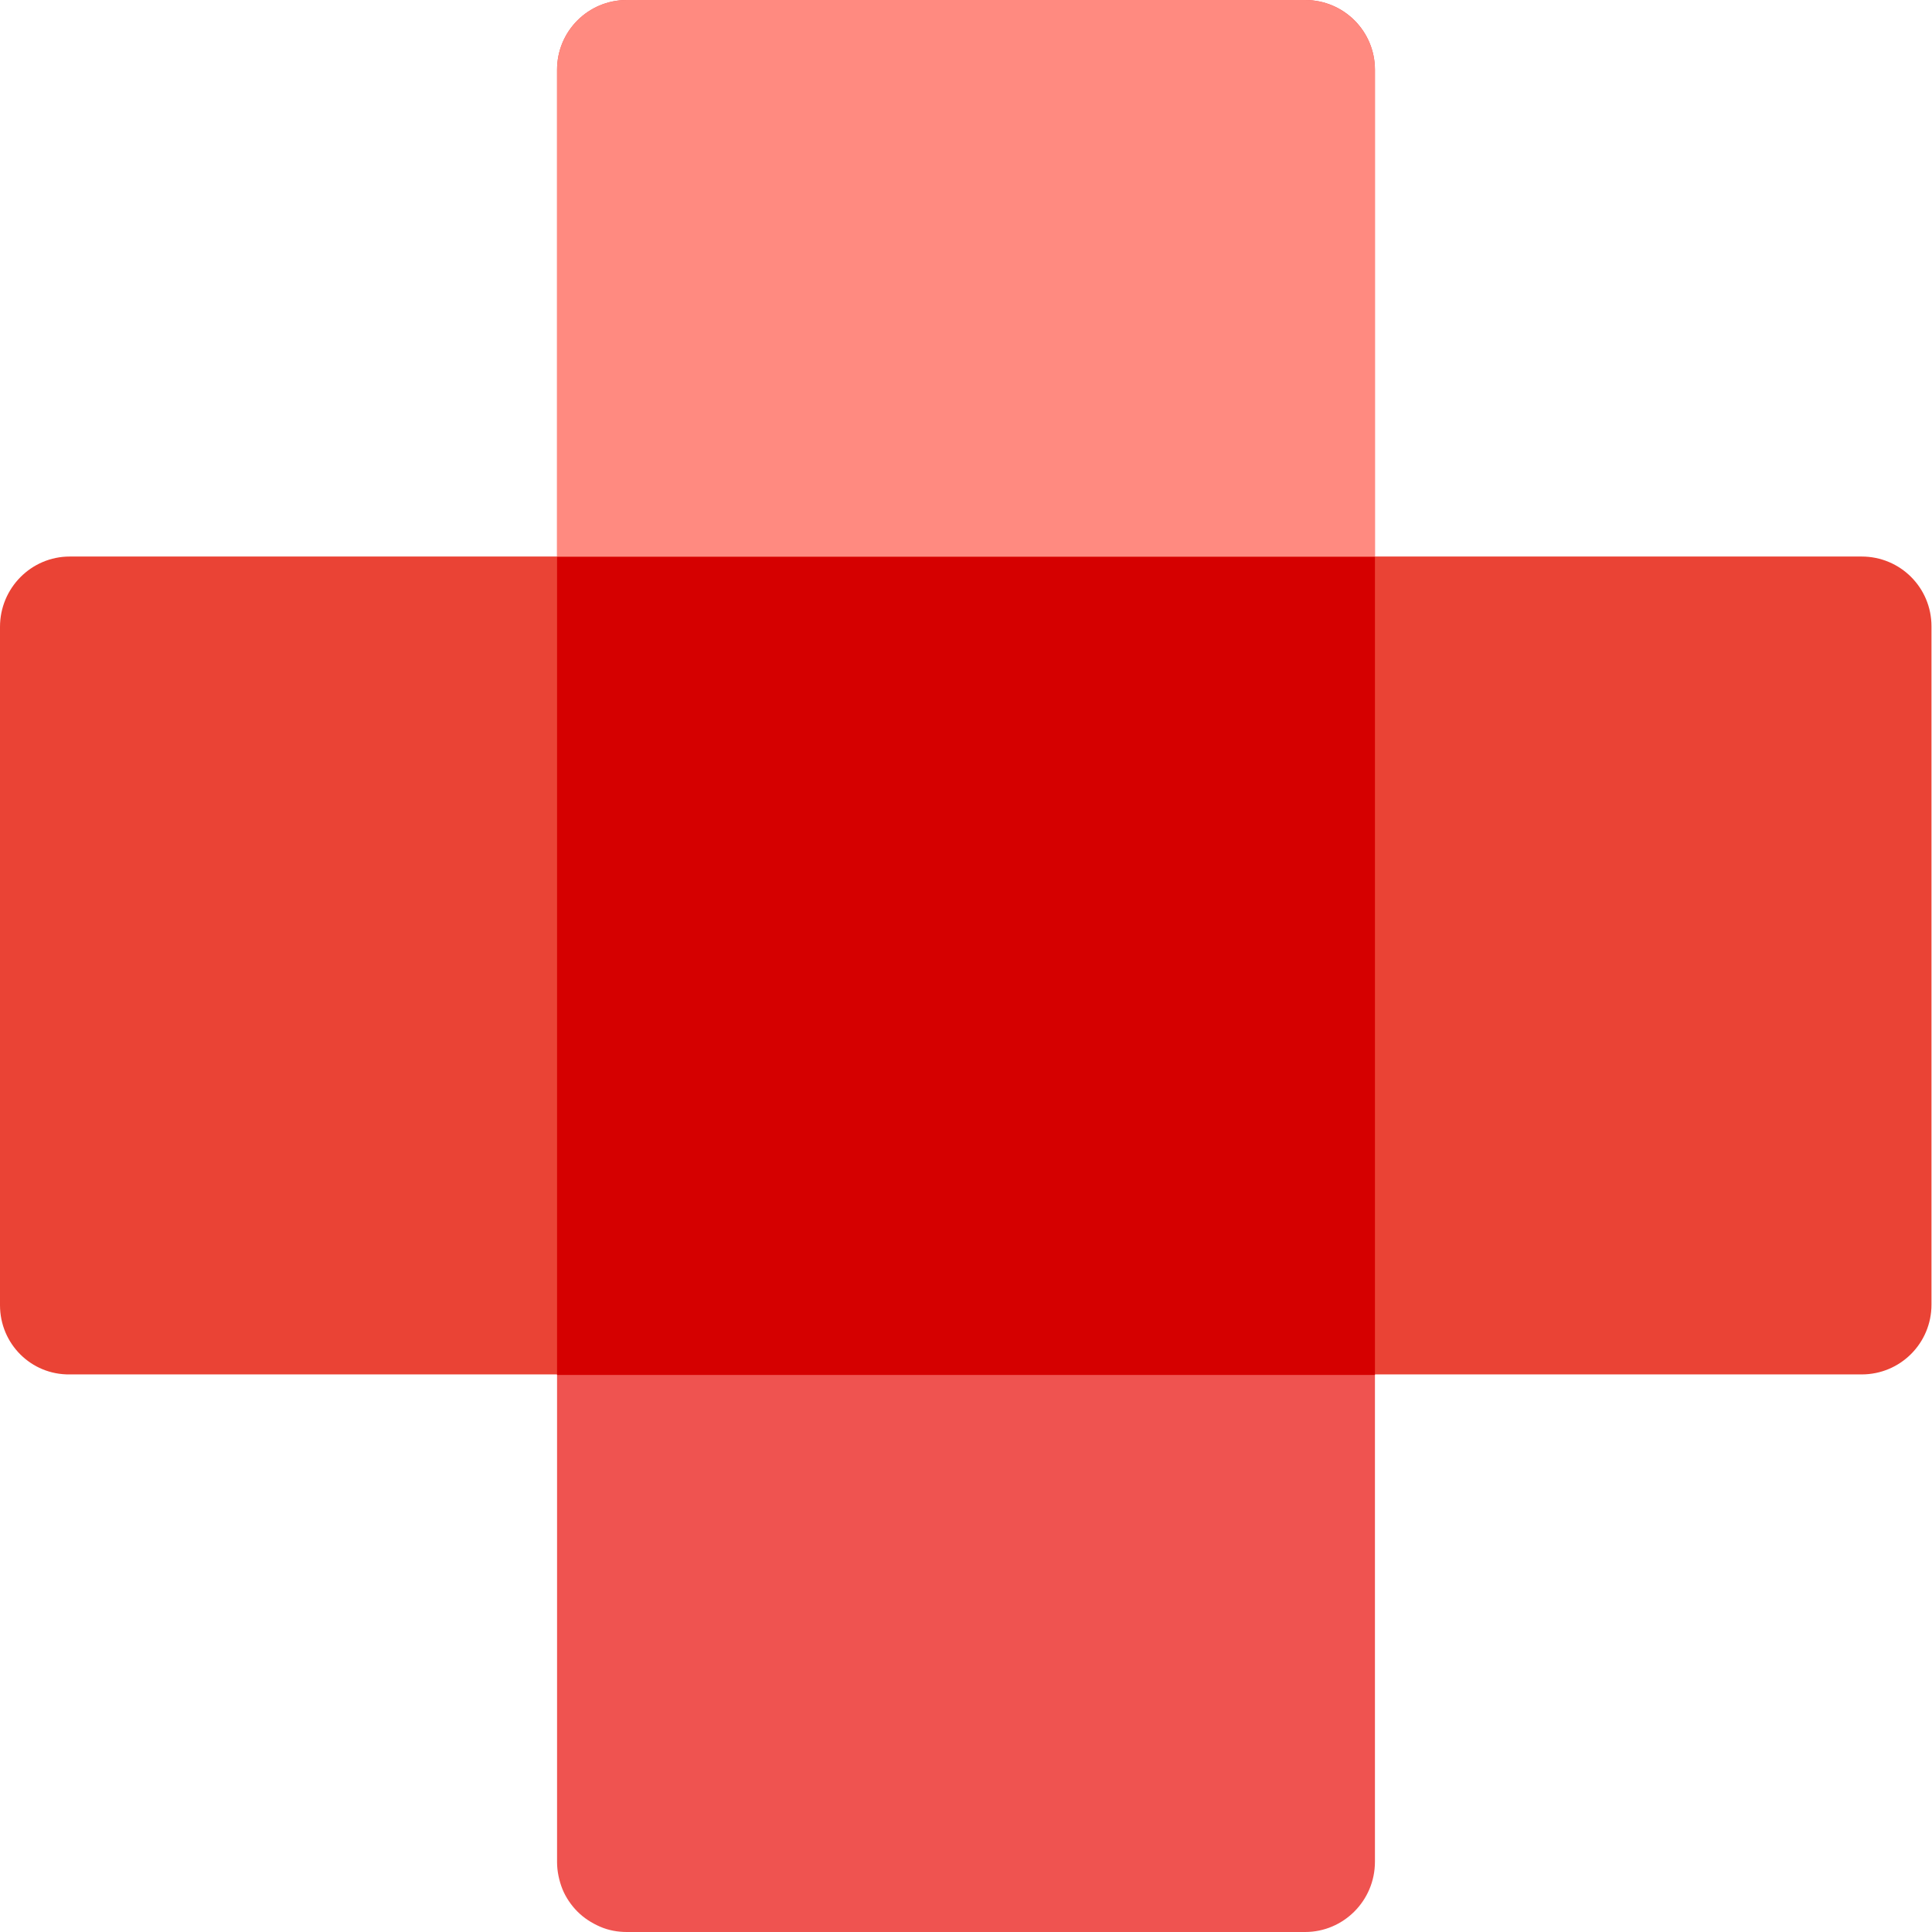 <svg width="48" height="48" viewBox="0 0 48 48" fill="none" xmlns="http://www.w3.org/2000/svg">
<path d="M32.427 48H15.573C15.347 48 15.12 47.96 14.907 47.867C14.693 47.773 14.507 47.653 14.347 47.493C14.187 47.333 14.053 47.133 13.973 46.933C13.893 46.733 13.84 46.493 13.84 46.267V1.733C13.84 0.773 14.613 0 15.573 0H32.427C33.387 0 34.16 0.773 34.16 1.733V46.253C34.16 47.227 33.373 48 32.427 48Z" fill="#EF5350"/>
<path d="M34.16 1.733C34.16 0.773 33.373 0 32.427 0H15.573C14.613 0 13.84 0.773 13.84 1.733V13.827H34.16V1.733Z" fill="#FF8A80"/>
<path d="M0 32.427V15.573C0 14.613 0.773 13.827 1.733 13.827H46.253C47.213 13.827 47.987 14.6 47.987 15.56V32.413C47.987 33.373 47.213 34.147 46.253 34.147H1.733C0.773 34.16 0 33.387 0 32.427Z" fill="#EA4335"/>
<path d="M13.84 34.16H34.16V13.84H13.84V34.16Z" fill="#D50000"/>
</svg>
